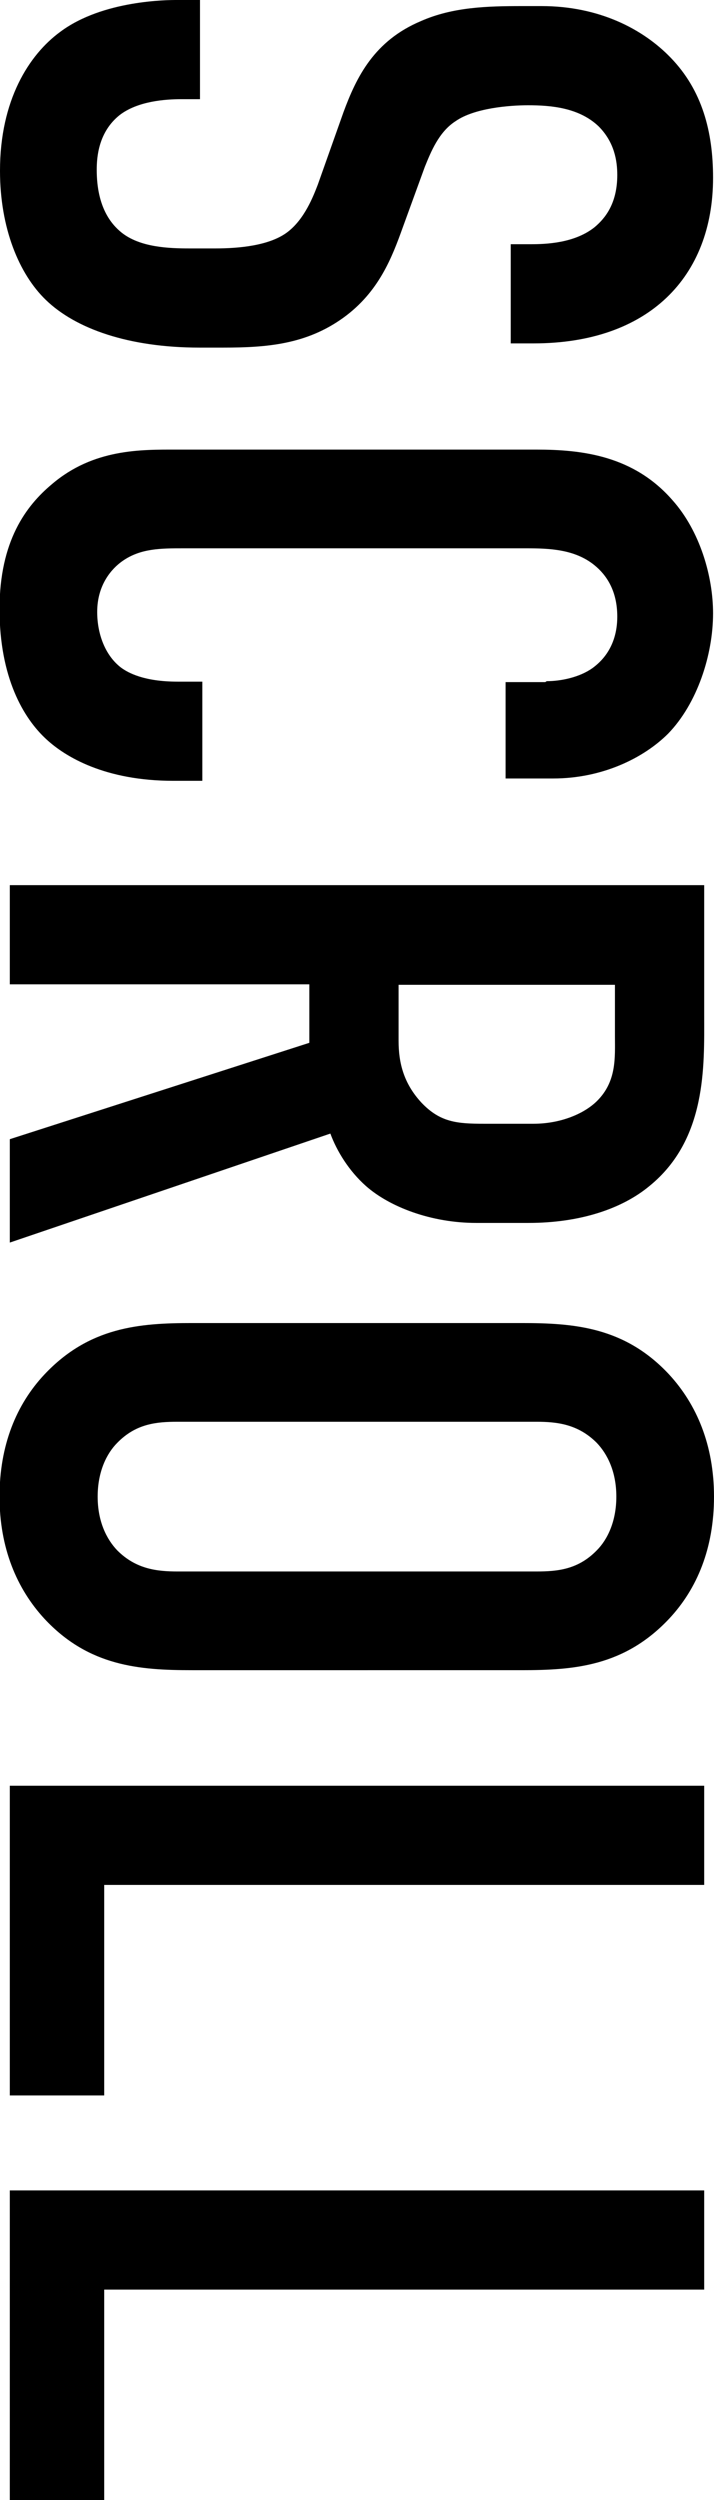 <svg xmlns="http://www.w3.org/2000/svg" viewBox="0 0 15.28 53.44"><path d="M11.36 5.22c.32 0 .93-.02 1.36-.36.23-.19.49-.51.49-1.12 0-.3-.06-.7-.4-1.04-.42-.4-1.02-.45-1.51-.45-.4 0-1.15.06-1.55.34-.36.23-.53.66-.66.98l-.47 1.29c-.23.64-.51 1.38-1.27 1.93-.79.57-1.63.64-2.57.64h-.51c-1.51 0-2.65-.4-3.29-1.02C.41 5.86 0 4.88 0 3.65 0 2.14.62 1.17 1.29.68 2.2 0 3.6 0 3.79 0h.49v2.12h-.4c-.34 0-.93.04-1.32.34-.45.36-.49.89-.49 1.17 0 .81.32 1.17.53 1.34.4.32 1.02.34 1.46.34h.55c.51 0 1.15-.06 1.53-.34.38-.28.57-.79.66-1.02l.55-1.55c.28-.76.66-1.53 1.66-1.95.68-.3 1.42-.32 2.16-.32h.42c1.23 0 2.17.49 2.76 1.1.68.7.91 1.59.91 2.57 0 2.12-1.38 3.54-3.84 3.54h-.49V5.22h.4zm.34 9.34c.3 0 .7-.08.98-.28.15-.11.53-.42.53-1.1 0-.55-.23-.89-.49-1.1-.42-.34-.96-.36-1.46-.36H3.93c-.49 0-.93 0-1.32.28-.21.15-.53.49-.53 1.08 0 .47.17.93.51 1.19.15.11.49.3 1.21.3h.53v2.12h-.62c-1.46 0-2.31-.51-2.72-.89-.49-.45-1-1.32-1-2.78s.57-2.21 1.12-2.67c.89-.76 1.91-.74 2.67-.74h7.7c.98 0 2.08.13 2.91 1.08.59.66.87 1.63.87 2.42 0 .89-.34 1.93-.96 2.57-.53.53-1.42.96-2.46.96h-1.02v-2.06h.85zm3.37 7.14c0 1.08.06 2.65-1.17 3.65-.59.49-1.49.79-2.59.79h-1.12c-.96 0-1.85-.34-2.36-.79-.36-.32-.62-.74-.76-1.12L.21 26.56v-2.21l6.41-2.06v-1.25H.21v-2.12h14.86v2.78zm-6.54-.66v1.21c0 .47.11.91.49 1.32.4.42.76.45 1.34.45h1.06c.57 0 1.08-.21 1.36-.49.42-.42.38-.93.38-1.38v-1.1H8.53zm2.63 7.24c1.12 0 2.21.08 3.16 1.1.59.64.96 1.51.96 2.61s-.36 1.97-.96 2.61c-.96 1.02-2.04 1.1-3.16 1.1H4.11c-1.12 0-2.21-.08-3.16-1.1-.59-.64-.96-1.51-.96-2.61s.36-1.97.96-2.61c.96-1.02 2.04-1.1 3.16-1.1h7.05zm.32 5.31c.45 0 .89-.04 1.29-.45.23-.23.42-.62.42-1.15s-.19-.91-.42-1.15c-.4-.4-.85-.45-1.29-.45H3.8c-.45 0-.89.04-1.29.45-.23.23-.42.62-.42 1.15s.19.91.42 1.15c.4.4.85.45 1.29.45h7.68zm3.59 6.7H2.23v4.5H.21v-6.62h14.86v2.12zm0 8.65H2.23v4.5H.21v-6.62h14.86v2.12z"/></svg>